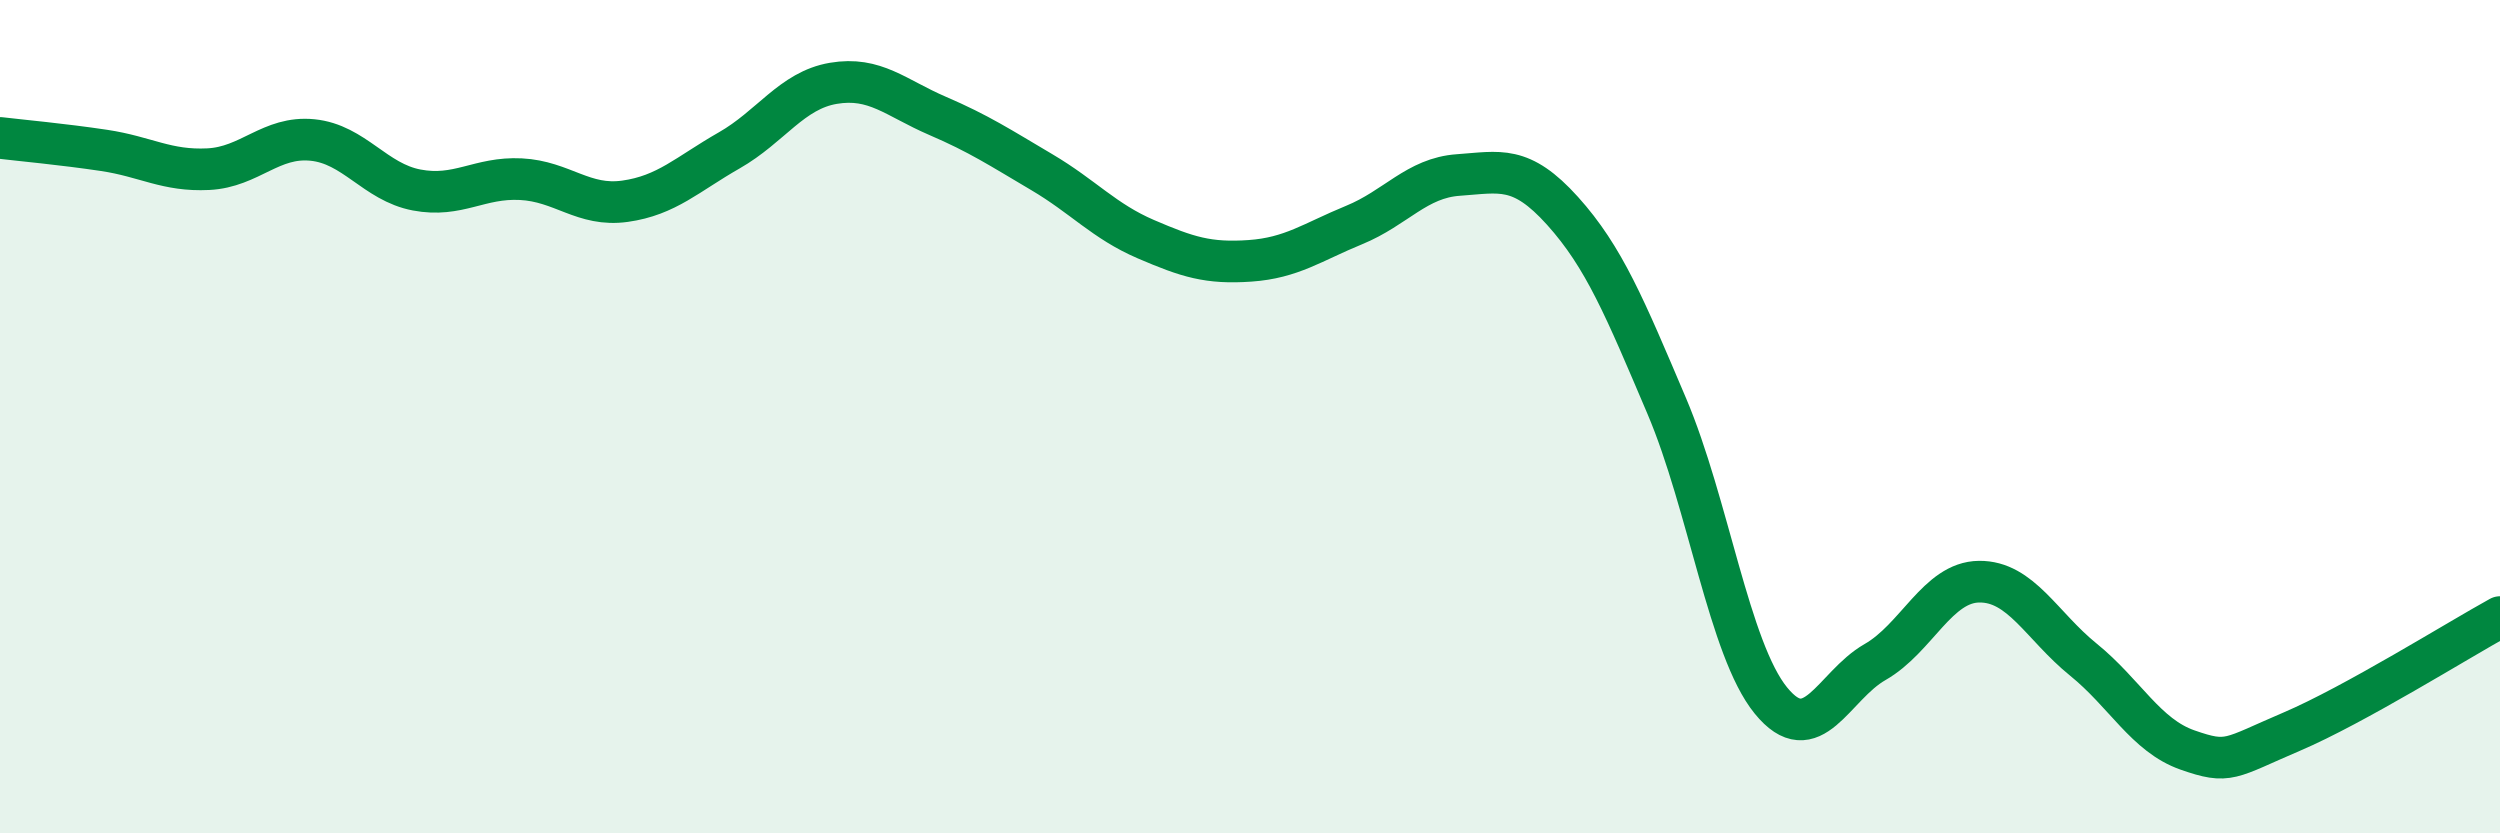 
    <svg width="60" height="20" viewBox="0 0 60 20" xmlns="http://www.w3.org/2000/svg">
      <path
        d="M 0,3.31 C 0.5,3.37 1.5,3.46 2.5,3.61 C 3.5,3.76 4,4.11 5,4.06 C 6,4.01 6.5,3.26 7.5,3.36 C 8.5,3.46 9,4.37 10,4.56 C 11,4.75 11.5,4.25 12.5,4.3 C 13.5,4.35 14,4.97 15,4.83 C 16,4.69 16.5,4.18 17.5,3.61 C 18.5,3.04 19,2.17 20,2 C 21,1.83 21.5,2.35 22.5,2.78 C 23.5,3.21 24,3.54 25,4.13 C 26,4.72 26.5,5.31 27.5,5.74 C 28.5,6.17 29,6.33 30,6.26 C 31,6.19 31.5,5.81 32.5,5.4 C 33.5,4.99 34,4.27 35,4.2 C 36,4.13 36.5,3.95 37.5,5.06 C 38.5,6.17 39,7.39 40,9.74 C 41,12.09 41.5,15.58 42.5,16.81 C 43.5,18.04 44,16.46 45,15.89 C 46,15.32 46.5,13.97 47.5,13.96 C 48.5,13.95 49,15.02 50,15.83 C 51,16.64 51.5,17.65 52.5,18 C 53.5,18.35 53.5,18.2 55,17.56 C 56.5,16.92 59,15.36 60,14.81L60 20L0 20Z"
        fill="#008740"
        opacity="0.1"
        stroke-linecap="round"
        stroke-linejoin="round"
      />
      <path
        d="M 0,3.31 C 0.5,3.37 1.5,3.46 2.5,3.61 C 3.5,3.76 4,4.11 5,4.06 C 6,4.01 6.5,3.26 7.5,3.36 C 8.5,3.46 9,4.37 10,4.56 C 11,4.75 11.5,4.25 12.5,4.3 C 13.5,4.35 14,4.97 15,4.83 C 16,4.69 16.5,4.18 17.5,3.61 C 18.5,3.04 19,2.17 20,2 C 21,1.83 21.5,2.35 22.5,2.78 C 23.5,3.21 24,3.54 25,4.13 C 26,4.72 26.5,5.31 27.5,5.74 C 28.5,6.17 29,6.33 30,6.26 C 31,6.19 31.5,5.81 32.5,5.4 C 33.5,4.99 34,4.27 35,4.2 C 36,4.13 36.5,3.95 37.5,5.06 C 38.5,6.17 39,7.39 40,9.74 C 41,12.09 41.5,15.58 42.5,16.81 C 43.5,18.04 44,16.46 45,15.89 C 46,15.32 46.5,13.97 47.5,13.96 C 48.5,13.95 49,15.02 50,15.83 C 51,16.64 51.5,17.65 52.5,18 C 53.5,18.35 53.5,18.2 55,17.56 C 56.5,16.92 59,15.36 60,14.81"
        stroke="#008740"
        stroke-width="1"
        fill="none"
        stroke-linecap="round"
        stroke-linejoin="round"
      />
    </svg>
  